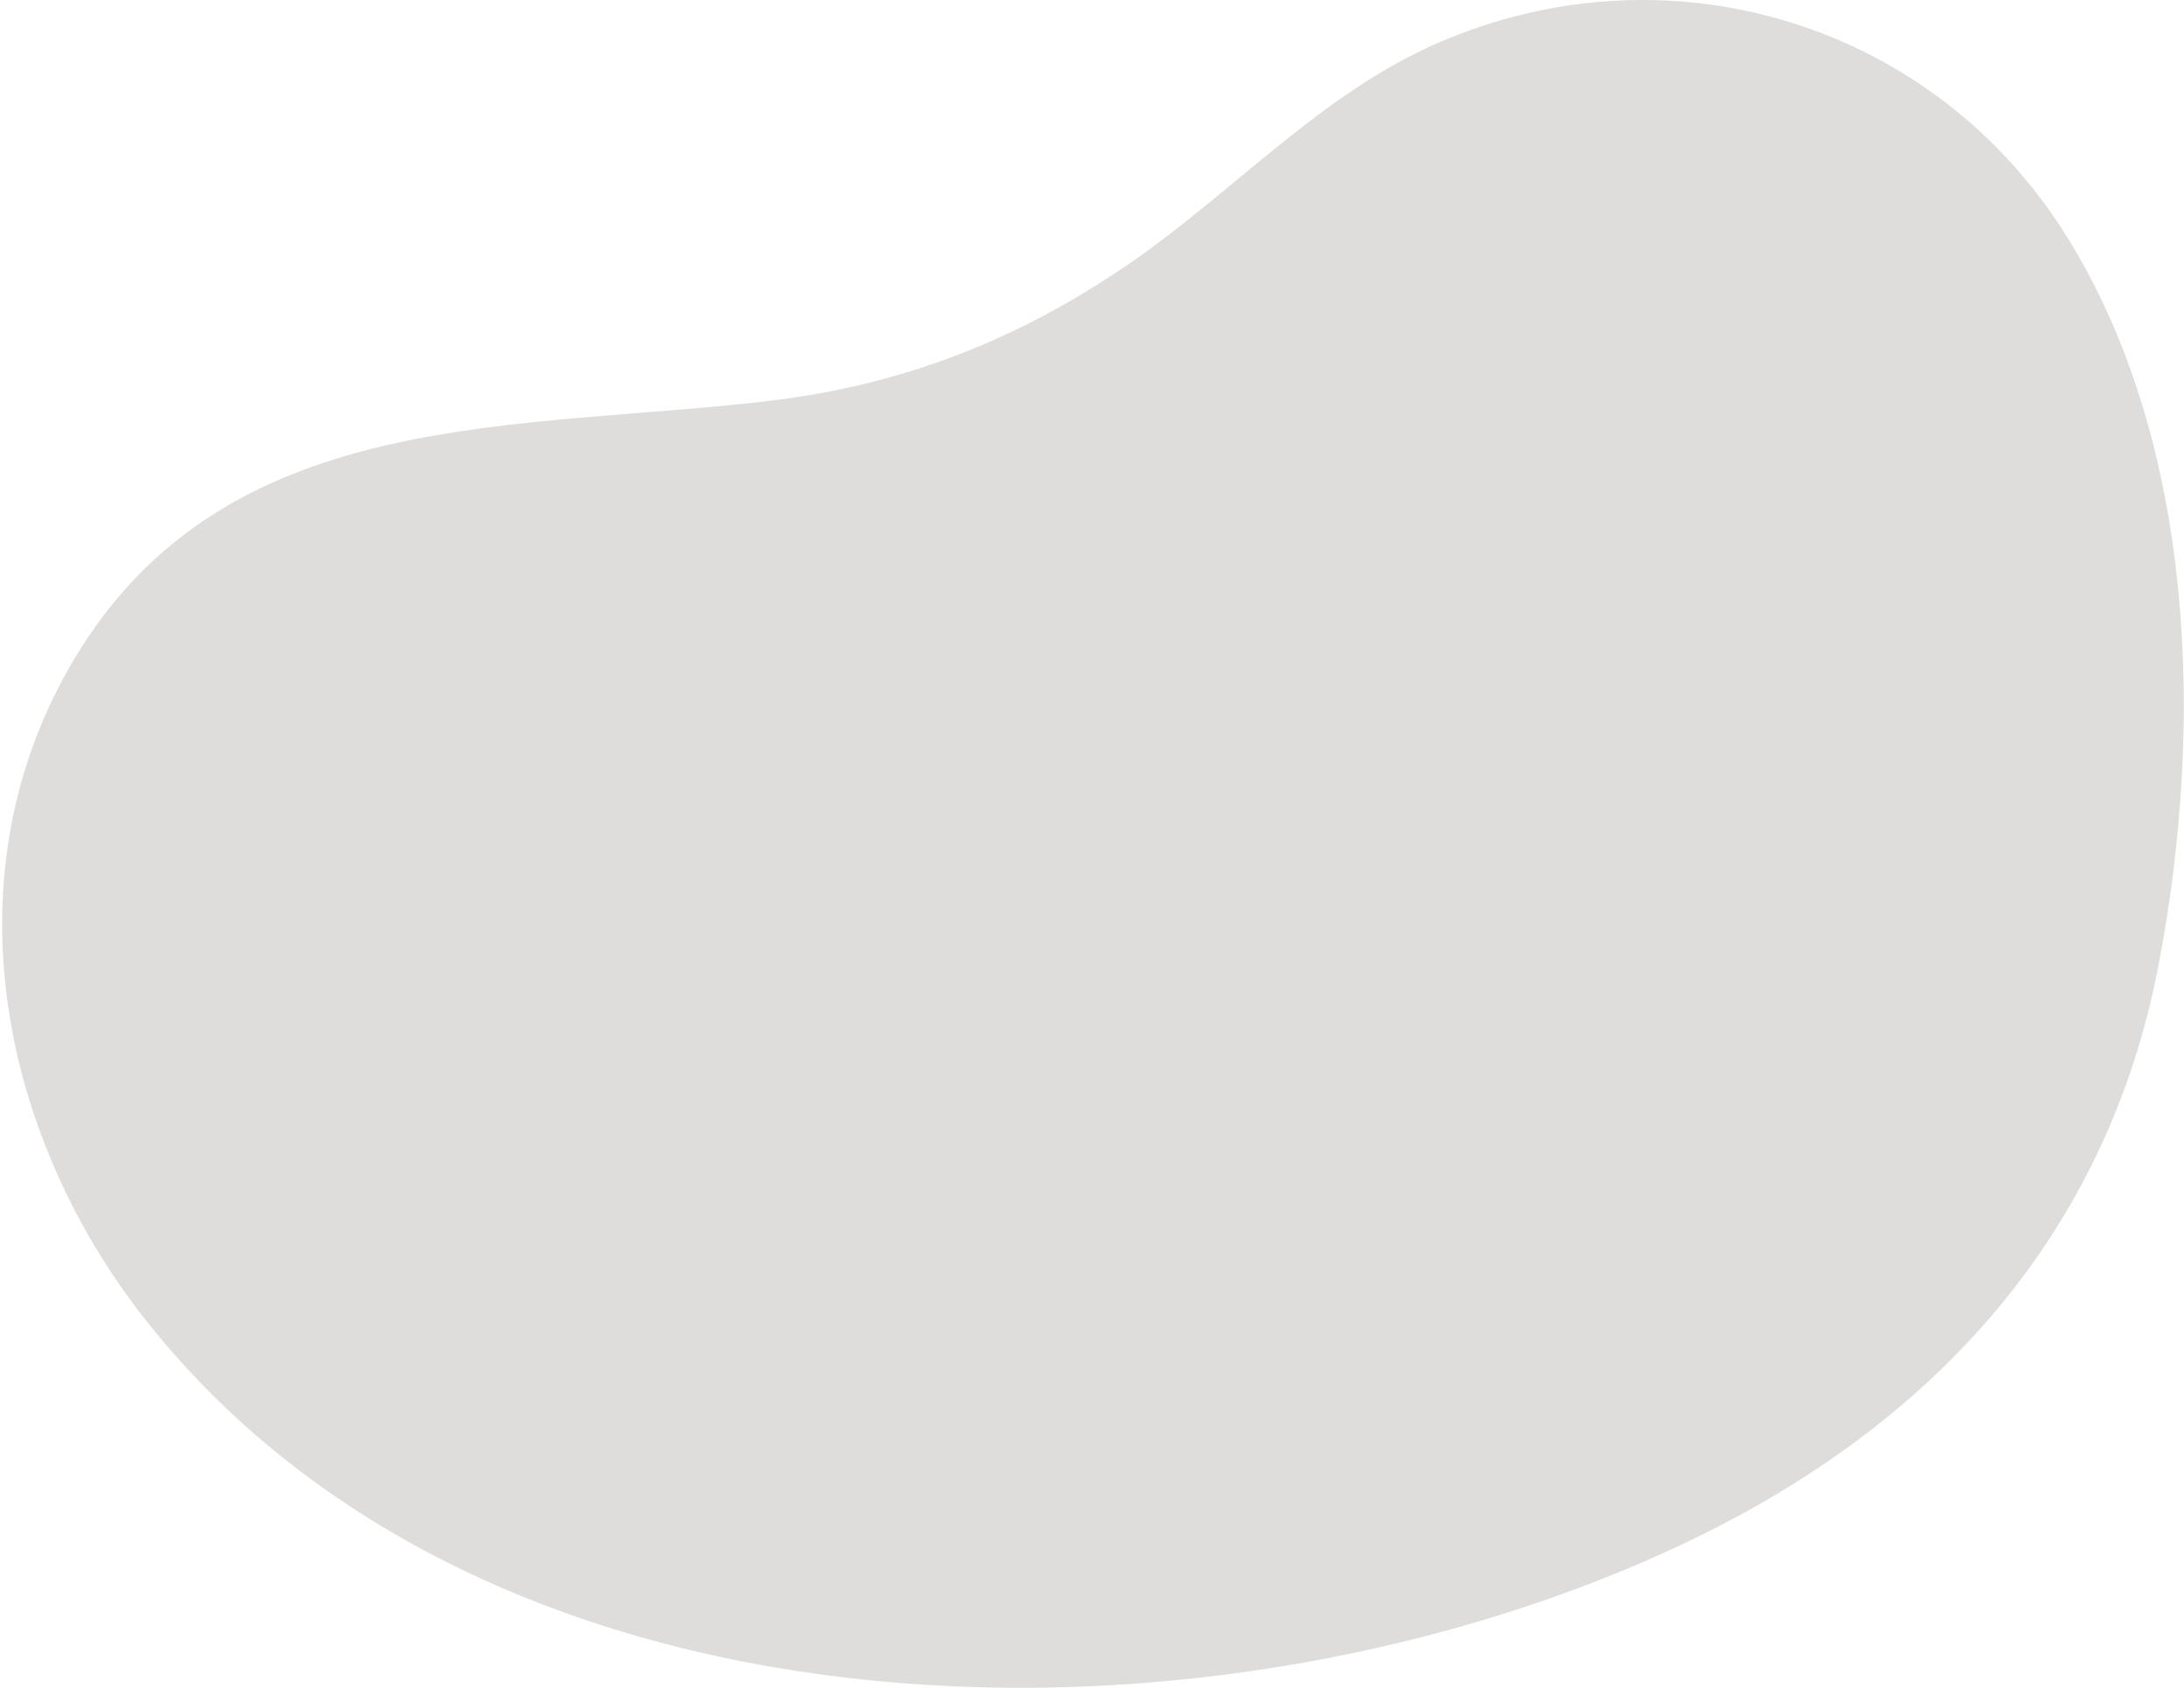 <?xml version="1.0" encoding="UTF-8" standalone="no"?><svg xmlns="http://www.w3.org/2000/svg" xmlns:xlink="http://www.w3.org/1999/xlink" fill="none" height="510" style="fill: none" viewBox="0 0 660 510" width="660"><path d="M510.205 465.763C368.735 533.363 150.275 532.433 44.505 399.483C-1.475 341.683 -16.465 260.133 24.725 195.443C71.255 122.373 157.495 130.133 232.915 121.073C273.025 116.253 307.805 102.593 341.105 79.773C372.595 58.203 399.045 28.423 434.435 13.013C504.565 -17.517 584.845 7.083 624.935 72.033C663.835 135.063 665.875 220.393 652.395 291.183C636.765 373.243 584.295 430.343 510.225 465.733C418.055 509.773 562.805 440.613 510.225 465.733L510.205 465.763Z" fill="#dfdddb"/></svg>
